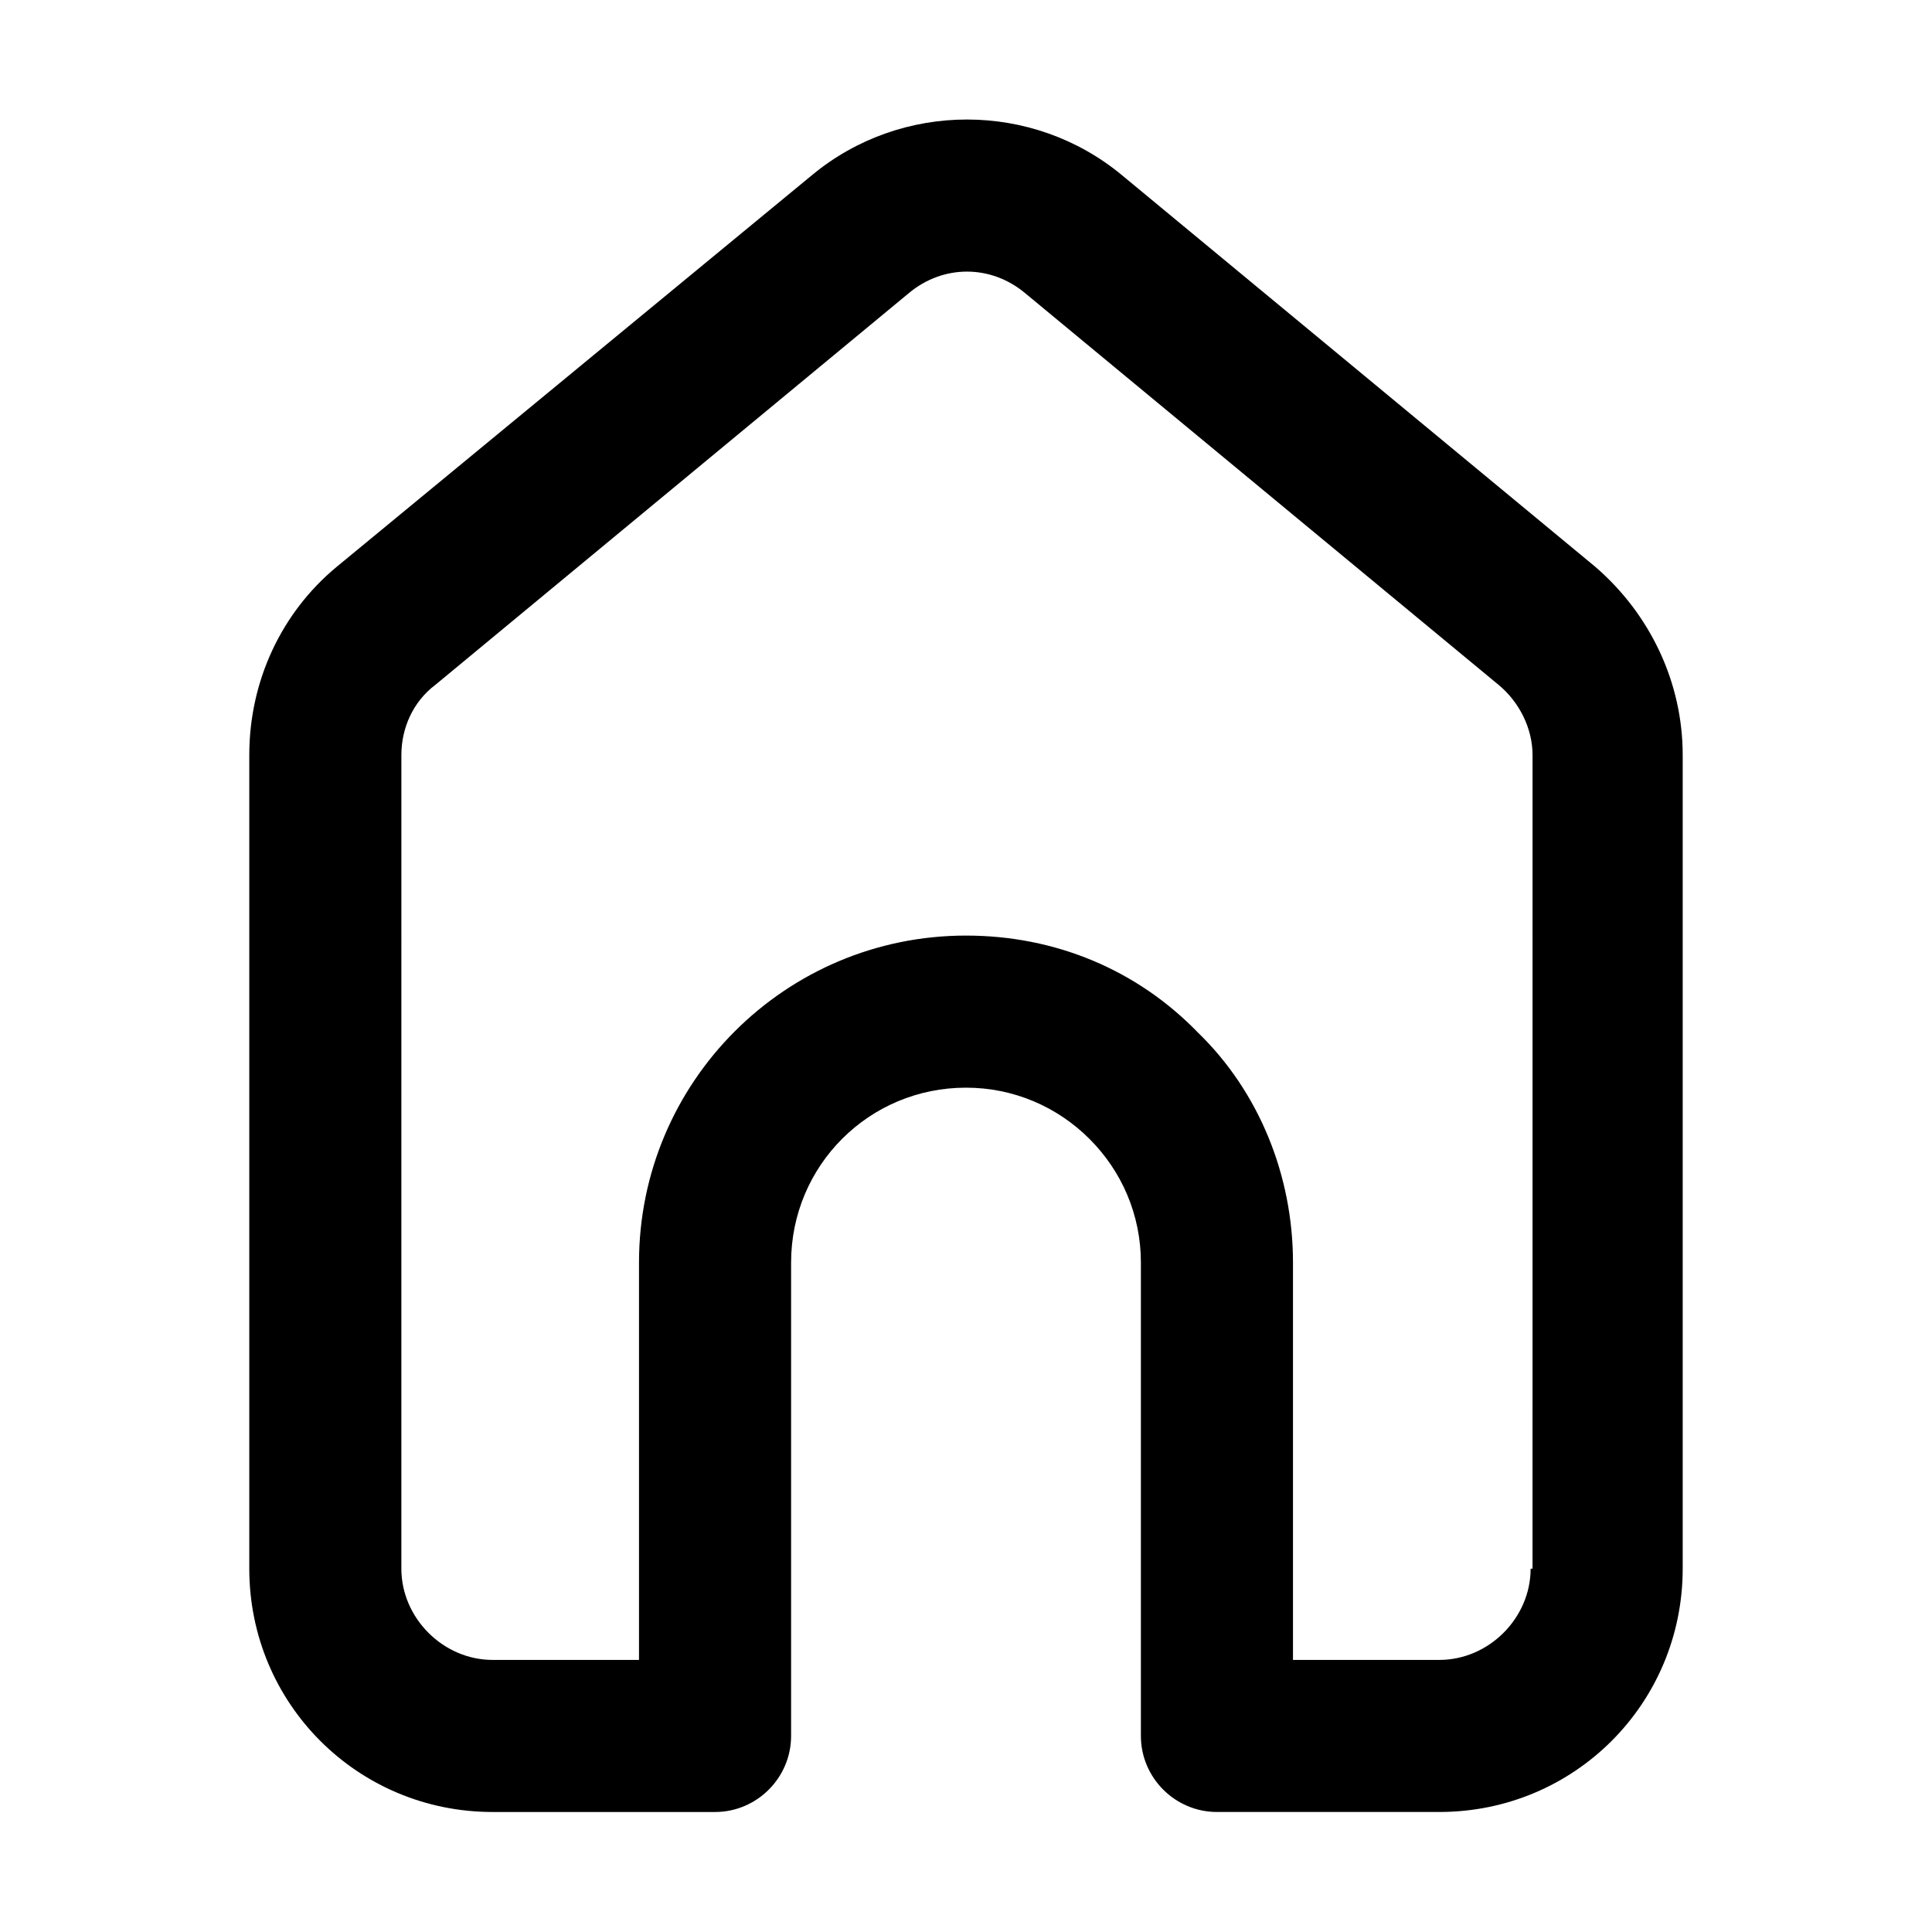 <?xml version="1.0" encoding="UTF-8"?>
<!-- Uploaded to: ICON Repo, www.svgrepo.com, Generator: ICON Repo Mixer Tools -->
<svg fill="#000000" width="800px" height="800px" version="1.1" viewBox="144 144 512 512" xmlns="http://www.w3.org/2000/svg">
 <path d="m566.76 294.2-125.45-103.79c-23.68-19.648-58.441-19.648-82.121 0l-125.95 103.79c-14.609 12.09-23.176 30.23-23.176 49.879v215.63c0 35.77 28.719 64.488 64.488 64.488h58.945c11.082 0 20.152-9.07 20.152-20.152v-125.45c0-25.695 20.656-46.352 46.352-46.352 12.594 0 24.184 5.039 32.746 13.602 8.566 8.566 13.602 20.152 13.602 32.746v125.45c0 11.082 9.07 20.152 20.152 20.152h58.945c35.77 0 64.488-28.719 64.488-64.488v-215.63c0-19.145-8.562-37.281-23.176-49.875zm-17.129 265.51c0 13.098-11.082 24.184-24.184 24.184h-38.793v-105.3c0-23.176-9.07-45.344-25.191-60.961-16.121-16.625-37.785-25.695-61.465-25.695-47.863 0-86.656 38.793-86.656 86.656v105.3h-38.793c-13.098 0-24.184-11.082-24.184-24.184l0.004-215.63c0-7.055 3.023-14.105 9.07-18.641l125.45-103.79c9.07-7.559 21.664-7.559 30.73 0l125.45 103.79c5.543 4.535 9.07 11.586 9.07 18.641l-0.004 215.63z"/>
</svg>